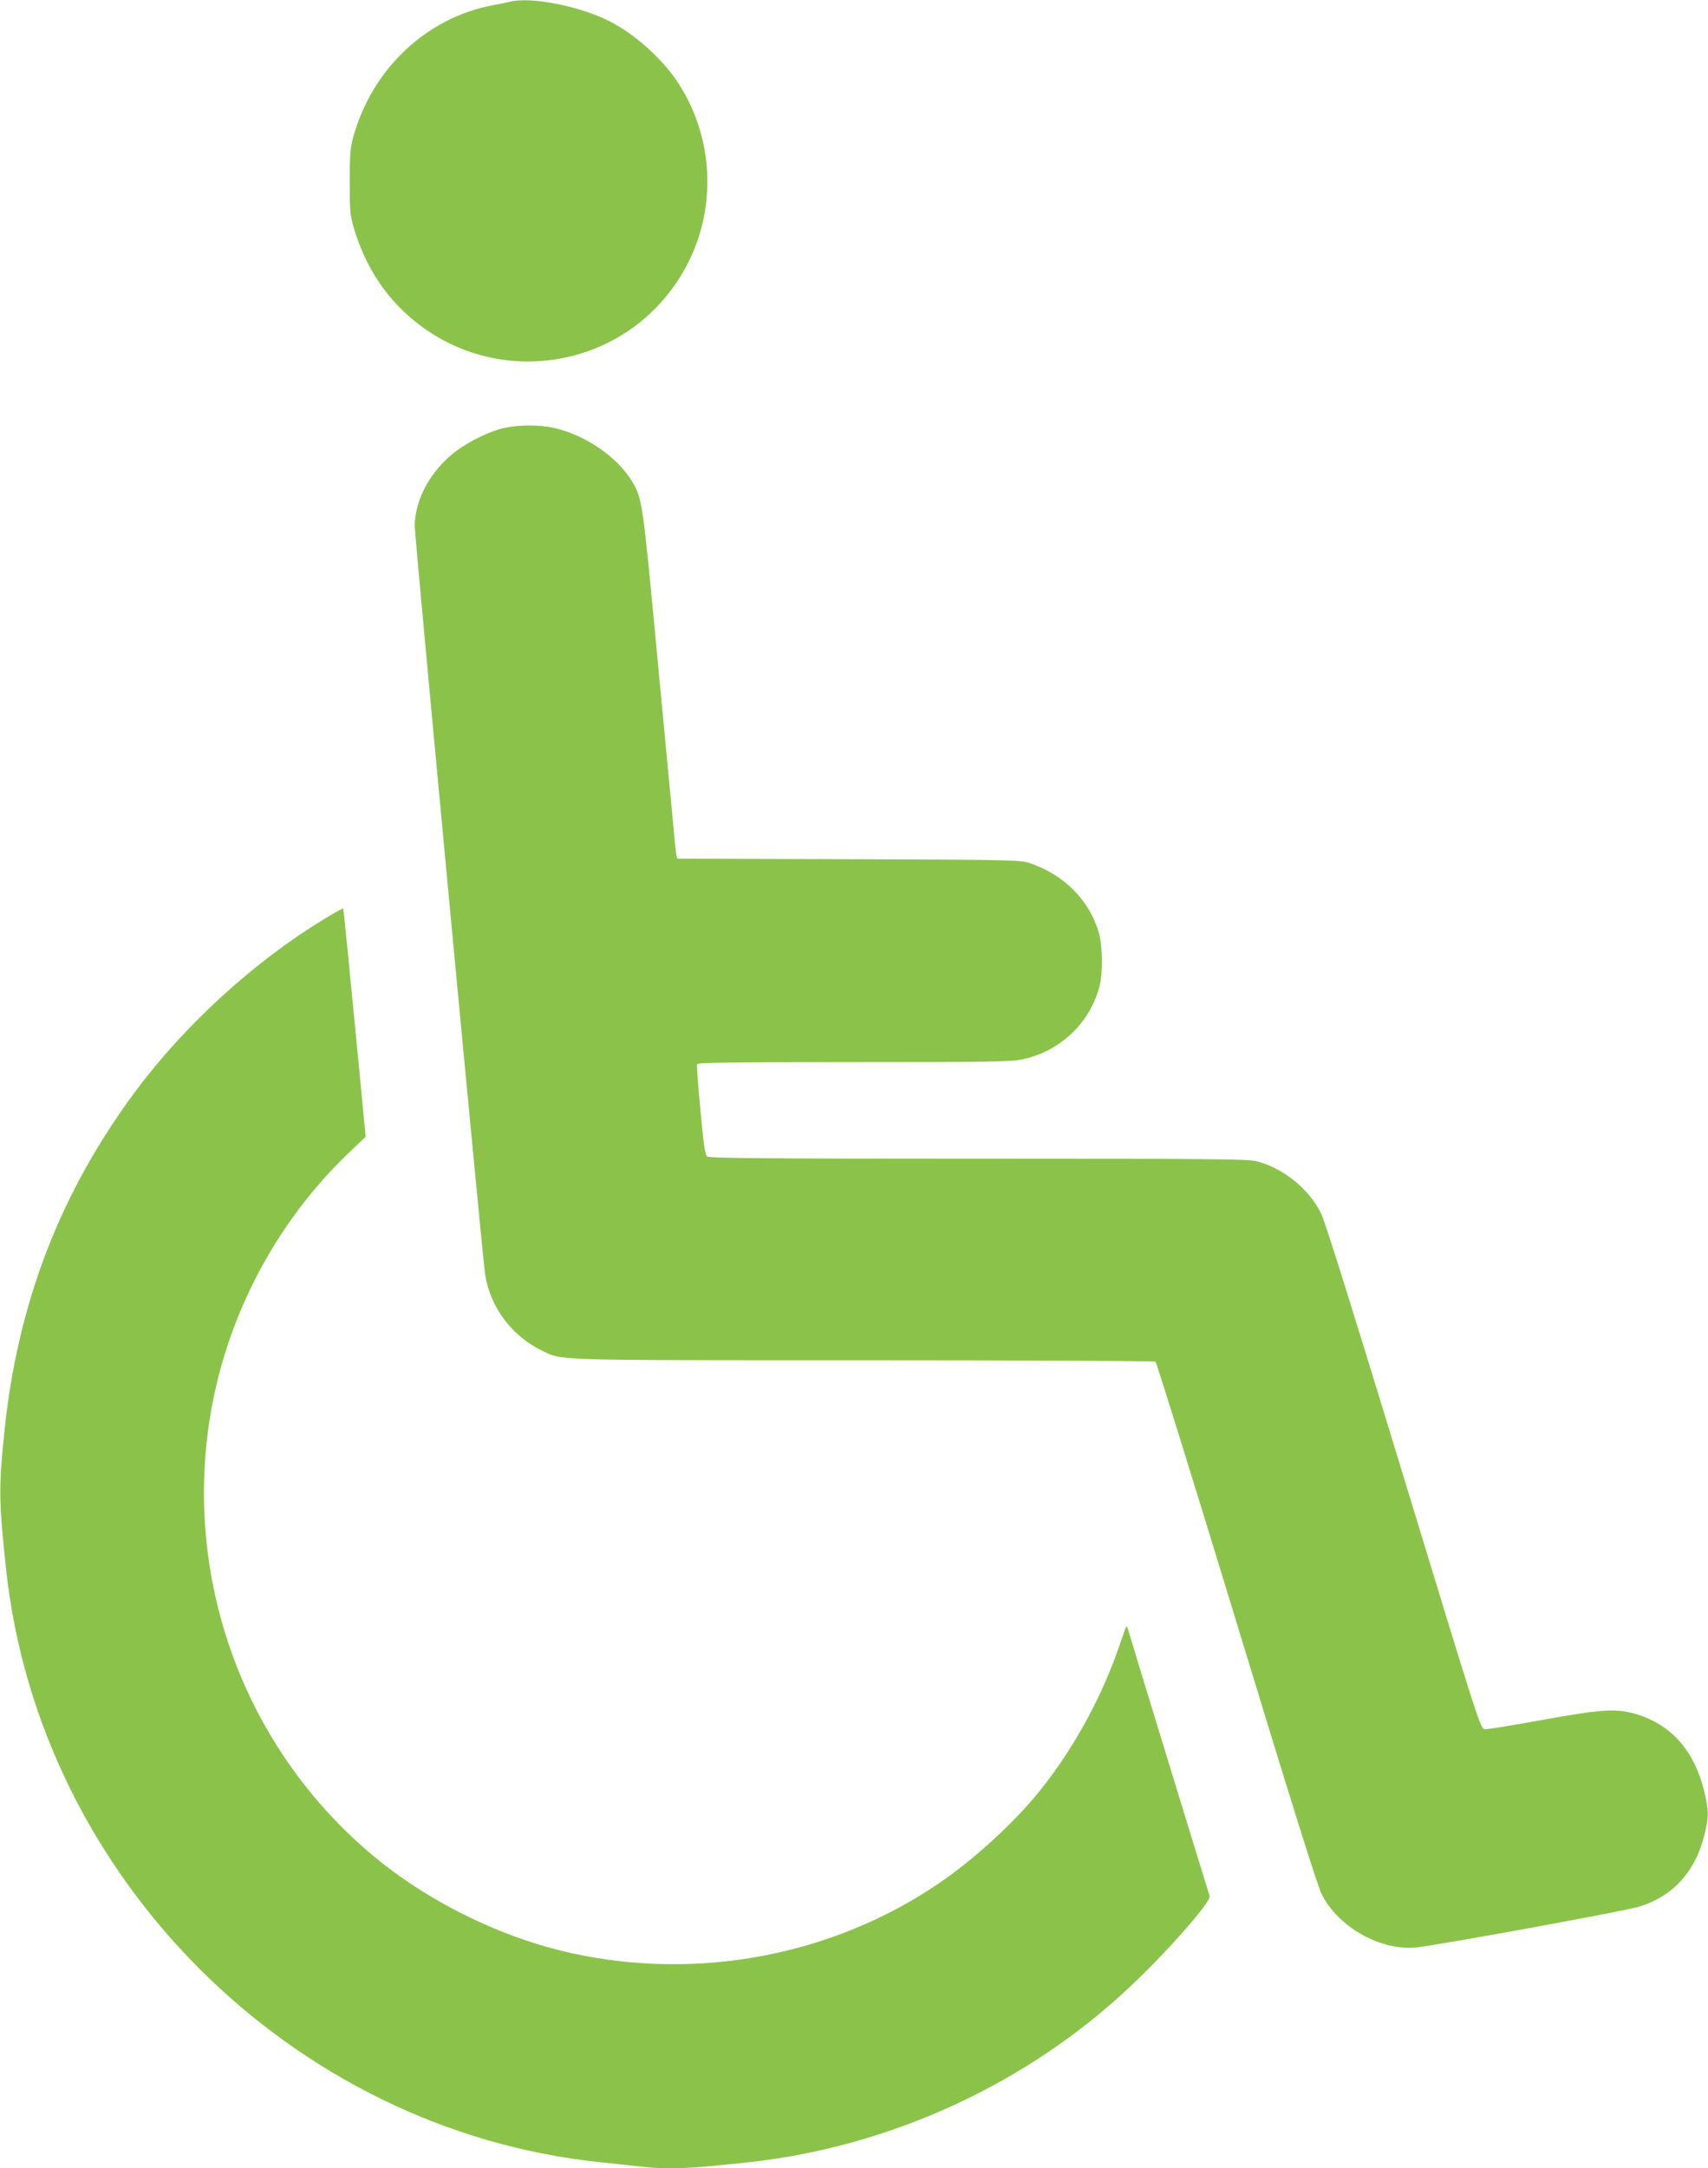 <?xml version="1.0" standalone="no"?>
<!DOCTYPE svg PUBLIC "-//W3C//DTD SVG 20010904//EN"
 "http://www.w3.org/TR/2001/REC-SVG-20010904/DTD/svg10.dtd">
<svg version="1.0" xmlns="http://www.w3.org/2000/svg"
 width="1009pt" height="1280pt" viewBox="0 0 1009 1280"
 preserveAspectRatio="xMidYMid meet">
<g transform="translate(0,1280) scale(0.1,-0.1)"
fill="#8bc34a" stroke="none">
<path d="M3015 12790 c-16 -4 -61 -13 -100 -20 -394 -73 -715 -374 -828 -778
-18 -66 -21 -104 -21 -267 0 -179 2 -195 27 -280 58 -190 153 -349 285 -477
519 -502 1367 -359 1690 287 172 344 142 761 -77 1078 -92 132 -250 271 -391
342 -175 89 -466 146 -585 115z"/>
<path d="M2980 10274 c-82 -17 -207 -78 -287 -138 -148 -112 -243 -285 -243
-443 0 -63 401 -4325 416 -4418 30 -190 155 -359 330 -445 128 -63 34 -60
1909 -60 941 0 1715 -4 1721 -8 6 -4 221 -695 478 -1537 305 -1002 478 -1555
502 -1603 95 -194 342 -336 554 -319 107 9 1239 215 1325 242 198 61 331 207
384 424 27 107 26 144 -3 263 -57 228 -186 378 -381 443 -126 42 -209 38 -580
-29 -170 -31 -321 -56 -335 -54 -24 3 -39 48 -476 1483 -289 948 -464 1508
-488 1558 -69 145 -222 270 -382 312 -51 13 -254 15 -1644 15 -1254 0 -1590 3
-1602 13 -13 9 -21 67 -40 272 -14 143 -23 266 -20 273 3 9 197 12 923 12 802
0 930 2 997 16 222 46 401 214 457 431 21 80 19 233 -3 314 -54 193 -207 347
-412 415 -52 17 -119 19 -1067 22 l-1013 3 -4 22 c-3 12 -10 74 -15 137 -6 63
-49 519 -96 1012 -89 945 -90 952 -149 1052 -85 146 -277 278 -463 320 -87 19
-205 19 -293 0z"/>
<path d="M1914 7374 c-407 -247 -815 -617 -1106 -1006 -451 -602 -706 -1263
-783 -2028 -33 -326 -32 -399 11 -805 197 -1821 1690 -3309 3509 -3499 83 -9
191 -20 242 -26 169 -18 267 -14 638 26 838 92 1646 464 2256 1041 221 208
476 500 465 530 -6 15 -462 1504 -478 1560 -5 18 -11 33 -13 33 -2 0 -16 -37
-31 -82 -104 -316 -274 -631 -480 -888 -153 -190 -392 -409 -604 -552 -626
-423 -1417 -572 -2163 -408 -421 93 -853 306 -1182 583 -740 623 -1103 1589
-959 2551 90 603 386 1173 827 1593 l97 92 -35 368 c-74 764 -95 976 -98 980
-2 2 -53 -26 -113 -63z"/>
</g>
</svg>
